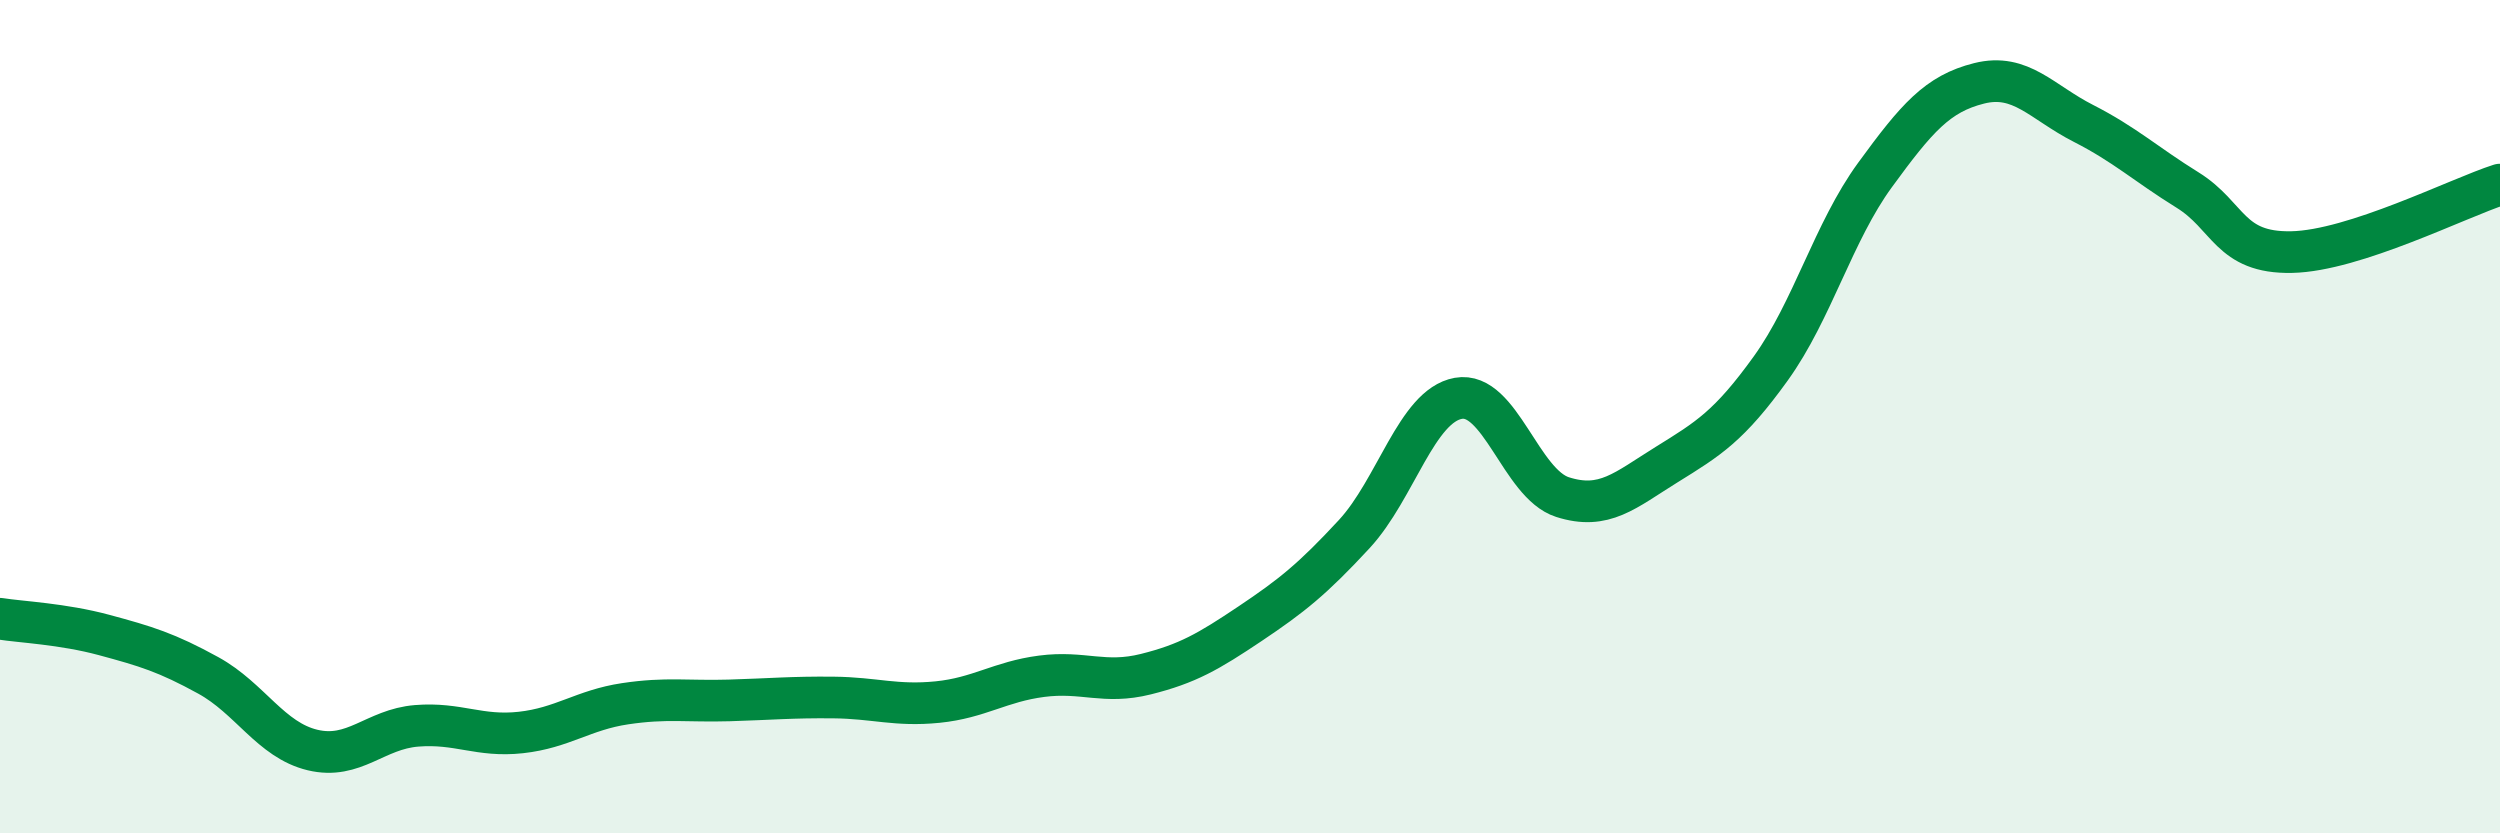 
    <svg width="60" height="20" viewBox="0 0 60 20" xmlns="http://www.w3.org/2000/svg">
      <path
        d="M 0,14.85 C 0.5,14.93 1.5,14.97 2.5,15.24 C 3.5,15.51 4,15.66 5,16.21 C 6,16.76 6.5,17.76 7.5,18 C 8.5,18.24 9,17.5 10,17.42 C 11,17.34 11.5,17.69 12.5,17.58 C 13.5,17.47 14,17.04 15,16.89 C 16,16.74 16.5,16.84 17.5,16.81 C 18.5,16.78 19,16.73 20,16.74 C 21,16.75 21.5,16.95 22.5,16.85 C 23.5,16.75 24,16.36 25,16.23 C 26,16.1 26.5,16.43 27.5,16.18 C 28.5,15.93 29,15.64 30,14.97 C 31,14.3 31.5,13.9 32.5,12.82 C 33.5,11.74 34,9.74 35,9.56 C 36,9.38 36.5,11.61 37.5,11.93 C 38.5,12.25 39,11.77 40,11.15 C 41,10.53 41.5,10.23 42.5,8.84 C 43.5,7.45 44,5.57 45,4.2 C 46,2.83 46.5,2.25 47.5,2 C 48.5,1.75 49,2.45 50,2.96 C 51,3.47 51.5,3.94 52.5,4.56 C 53.5,5.18 53.5,6.08 55,6.05 C 56.5,6.02 59,4.75 60,4.43L60 20L0 20Z"
        fill="#008740"
        opacity="0.1"
        stroke-linecap="round"
        stroke-linejoin="round"
      />
      <path
        d="M 0,14.85 C 0.5,14.93 1.5,14.97 2.5,15.24 C 3.5,15.51 4,15.66 5,16.21 C 6,16.76 6.5,17.76 7.5,18 C 8.5,18.24 9,17.5 10,17.42 C 11,17.34 11.5,17.69 12.5,17.58 C 13.5,17.47 14,17.04 15,16.89 C 16,16.74 16.5,16.84 17.5,16.81 C 18.5,16.78 19,16.73 20,16.74 C 21,16.75 21.5,16.95 22.5,16.85 C 23.5,16.75 24,16.36 25,16.23 C 26,16.1 26.5,16.43 27.5,16.18 C 28.5,15.93 29,15.64 30,14.97 C 31,14.3 31.5,13.9 32.5,12.82 C 33.5,11.74 34,9.74 35,9.56 C 36,9.38 36.5,11.61 37.5,11.93 C 38.5,12.25 39,11.77 40,11.15 C 41,10.53 41.5,10.23 42.5,8.84 C 43.5,7.45 44,5.57 45,4.2 C 46,2.83 46.5,2.25 47.5,2 C 48.5,1.75 49,2.45 50,2.96 C 51,3.47 51.5,3.94 52.5,4.56 C 53.5,5.18 53.5,6.08 55,6.05 C 56.5,6.02 59,4.75 60,4.43"
        stroke="#008740"
        stroke-width="1"
        fill="none"
        stroke-linecap="round"
        stroke-linejoin="round"
      />
    </svg>
  